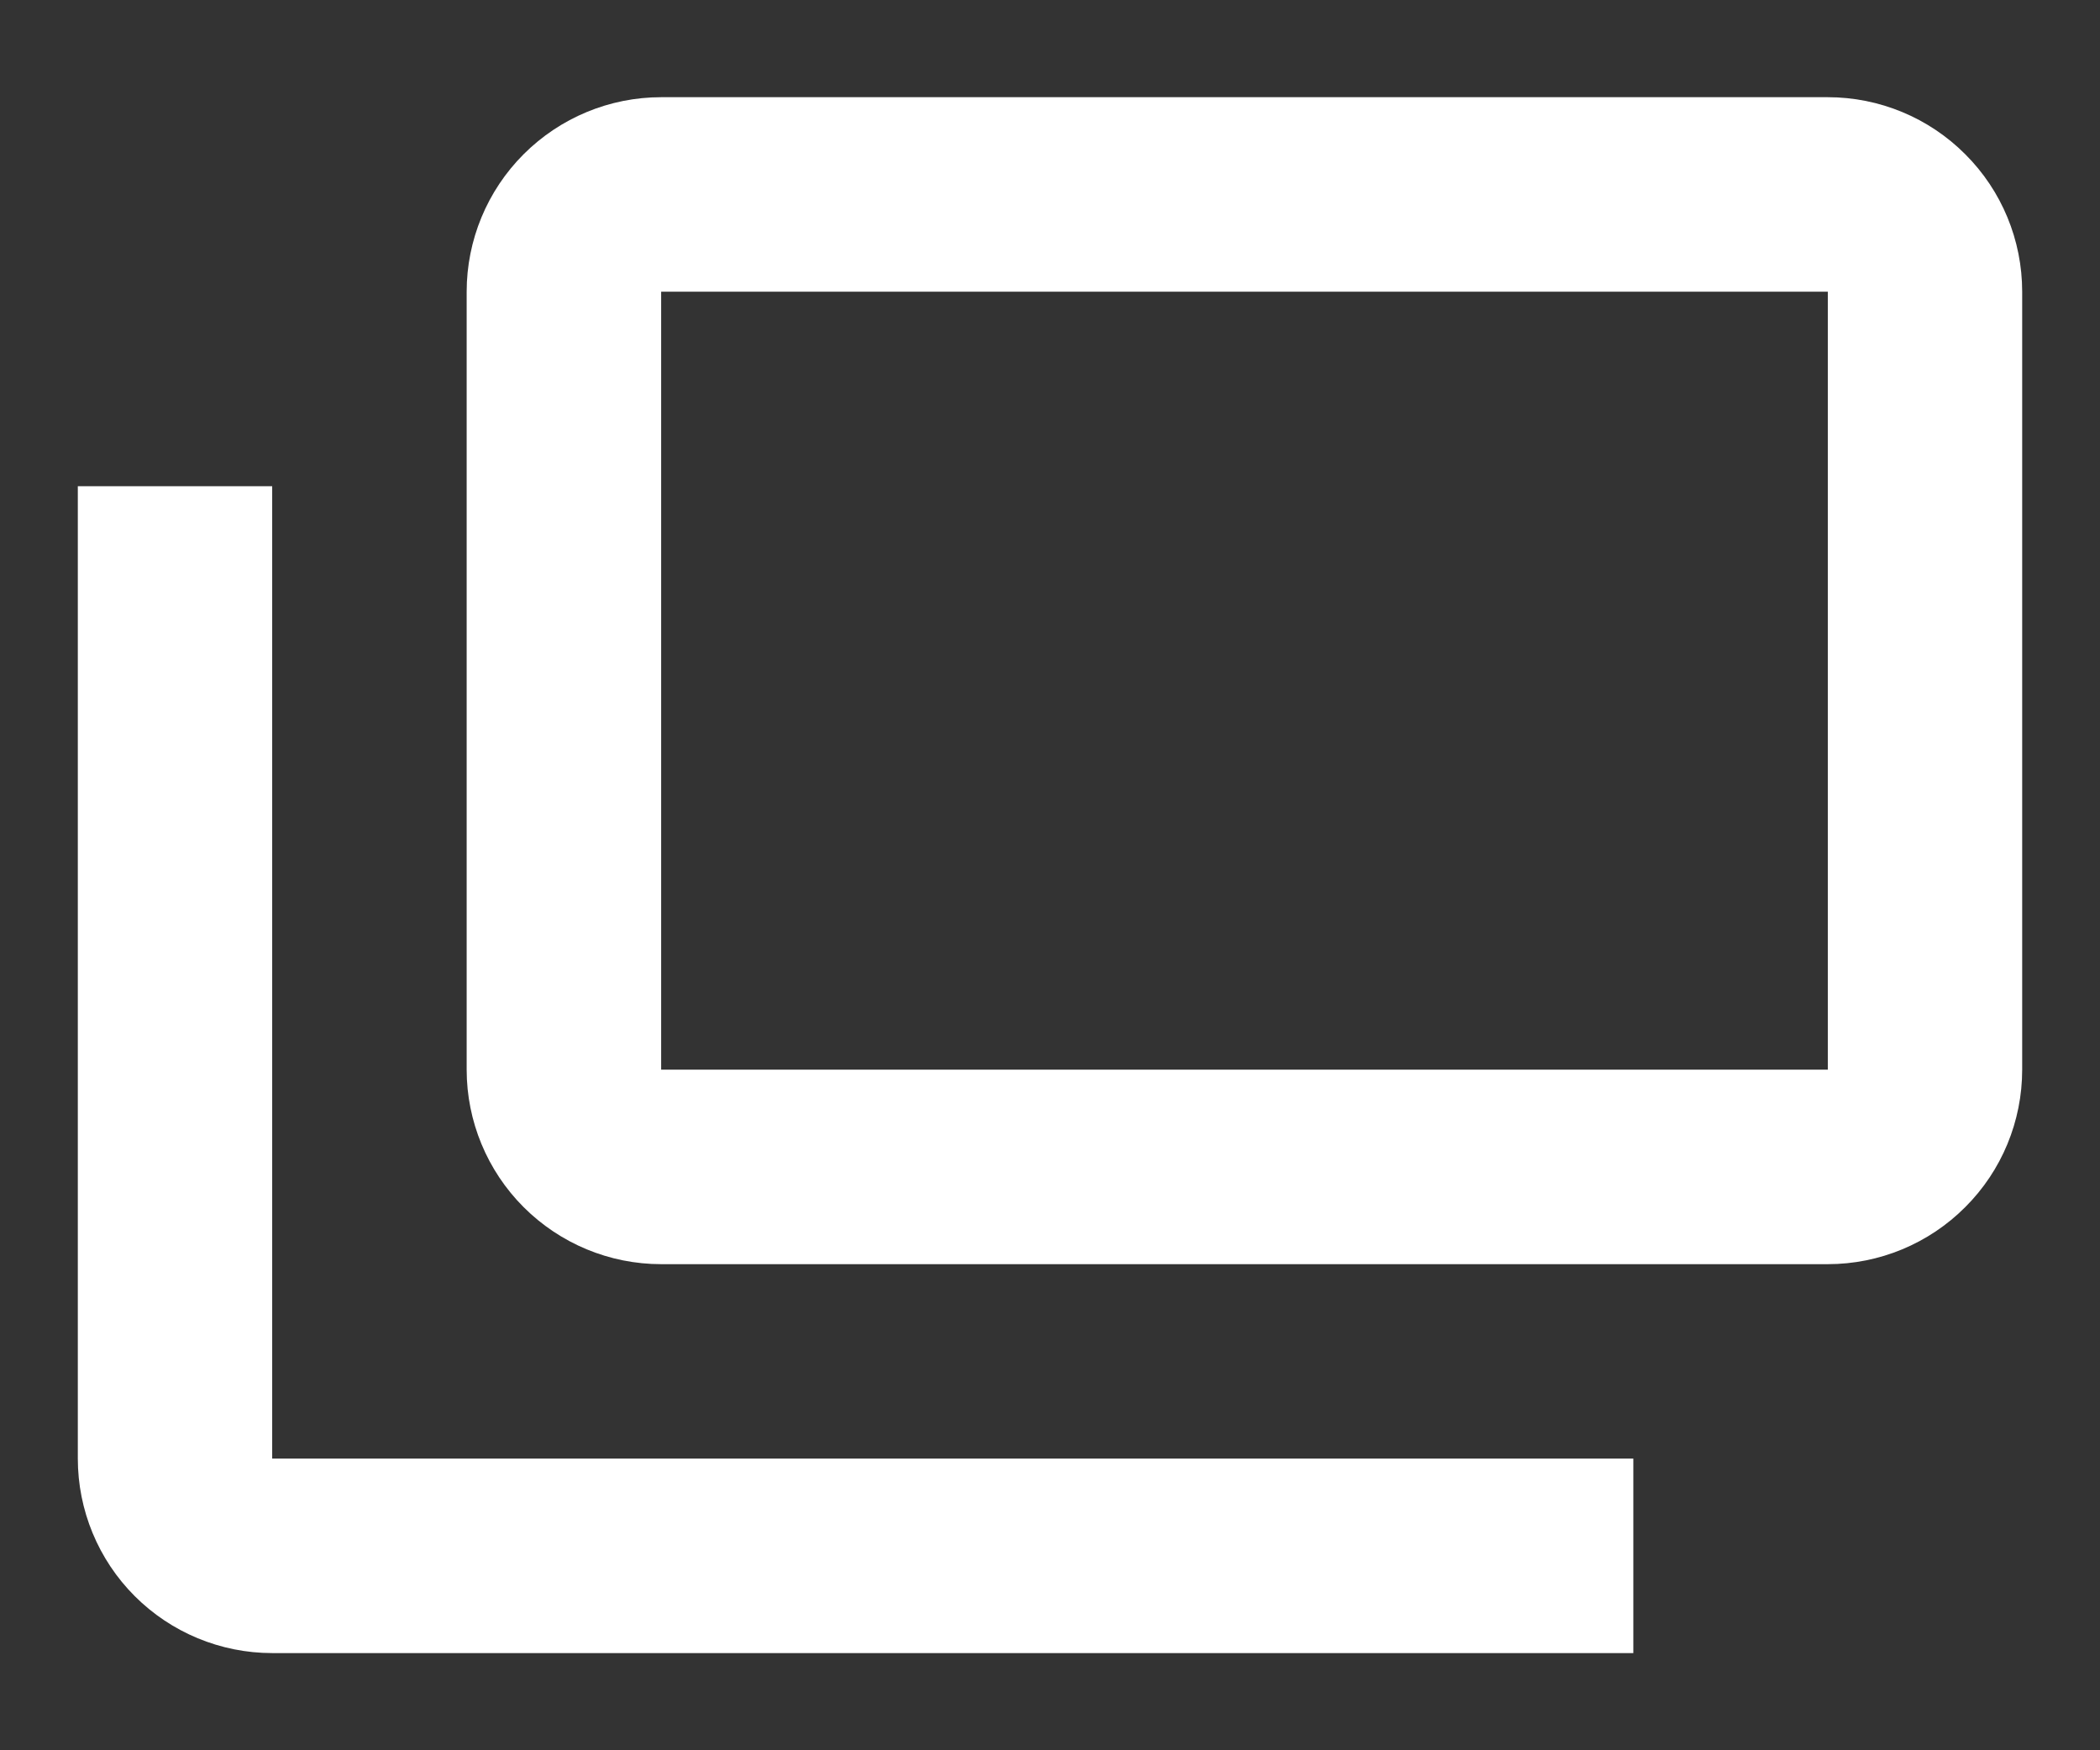 <svg width="18" height="15" viewBox="0 0 18 15" fill="none" xmlns="http://www.w3.org/2000/svg">
<rect x="0" y="0" width="18" height="15" fill="#333333" stroke="none"/>
<path d="M14 12.5V14.167H2.333C1.891 14.167 1.467 13.991 1.155 13.679C0.842 13.366 0.667 12.942 0.667 12.5V4.167H2.333V12.5M17.333 2.5V9.167C17.333 9.609 17.158 10.033 16.845 10.345C16.533 10.658 16.109 10.834 15.667 10.834H5.667C5.225 10.834 4.801 10.658 4.488 10.345C4.176 10.033 4 9.609 4 9.167V2.5C4 2.058 4.176 1.634 4.488 1.322C4.801 1.009 5.225 0.833 5.667 0.833H15.667C16.109 0.833 16.533 1.009 16.845 1.322C17.158 1.634 17.333 2.058 17.333 2.5ZM15.667 2.5H5.667V9.167H15.667V2.5Z" fill="white"/>
</svg>
